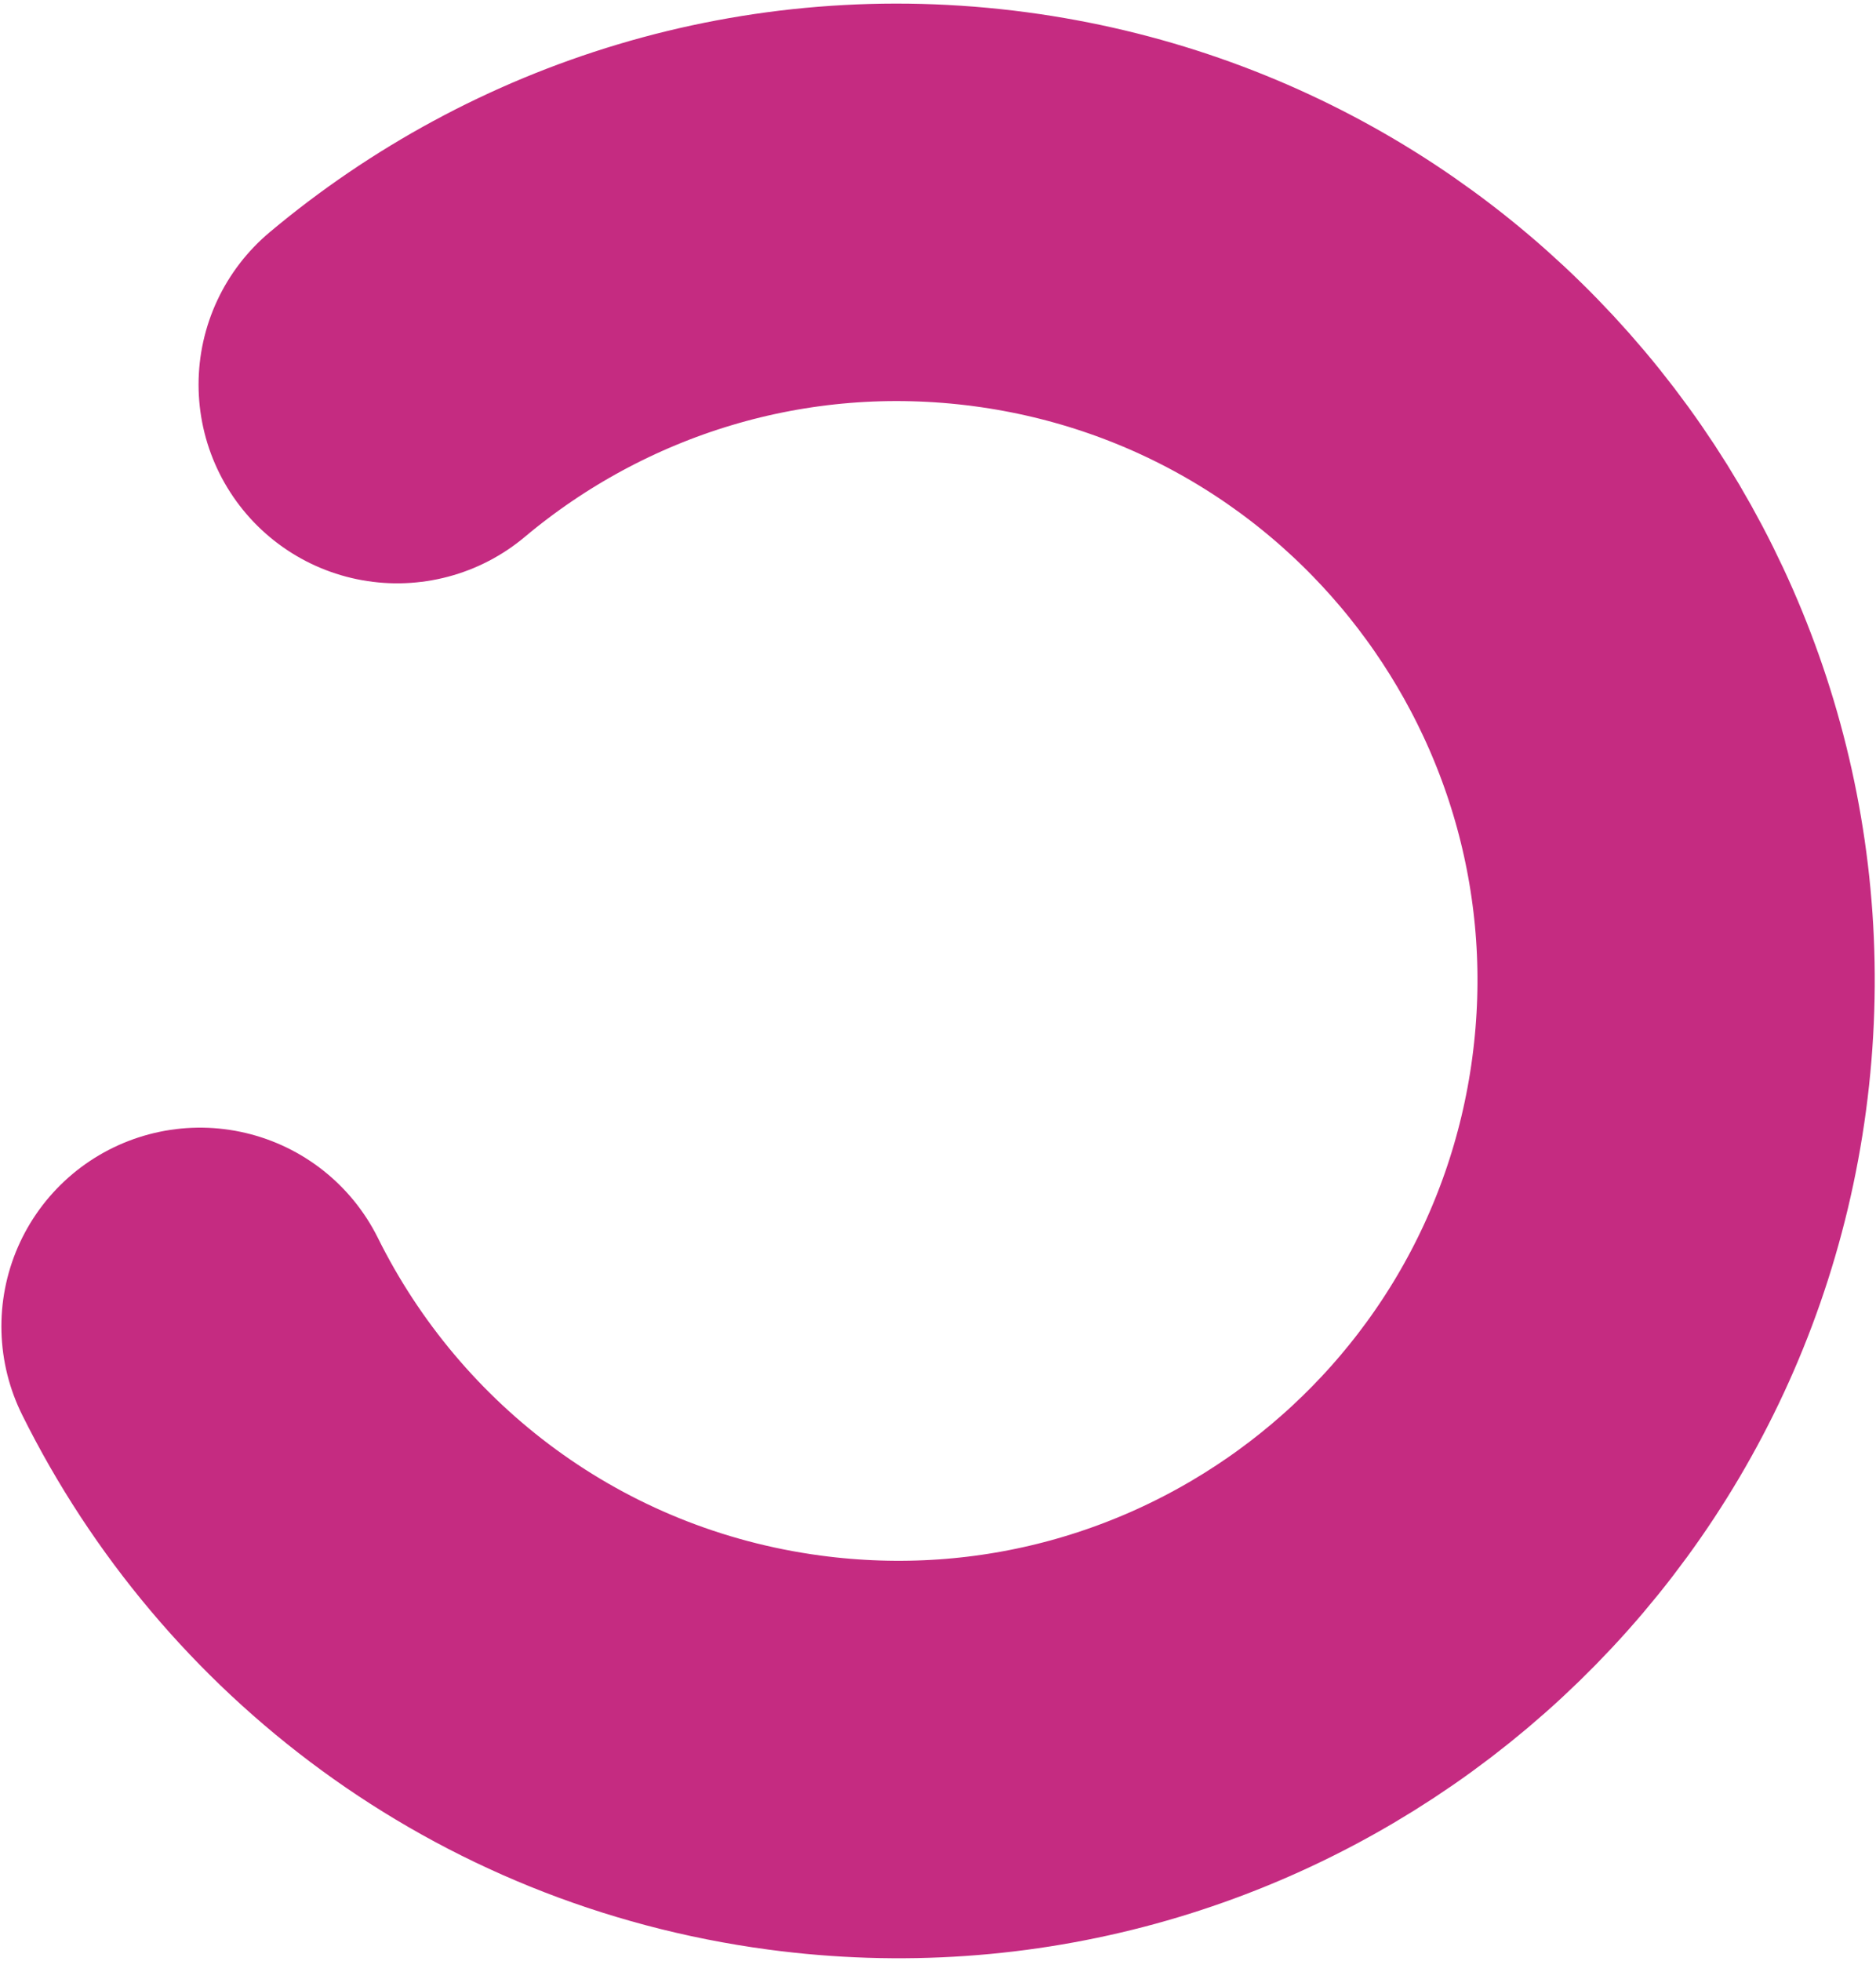 <svg width="425" height="444" viewBox="0 0 425 444" fill="none" xmlns="http://www.w3.org/2000/svg">
<path d="M89.982 87.087C126.627 56.358 175.58 40.552 226.727 47.393C323.258 60.305 391.049 148.999 378.141 245.497C365.234 341.995 276.517 409.755 179.985 396.843C119.621 388.769 70.495 351.06 45.314 300.34" stroke="#C52B81" stroke-width="90" stroke-linecap="round"/>
</svg>
